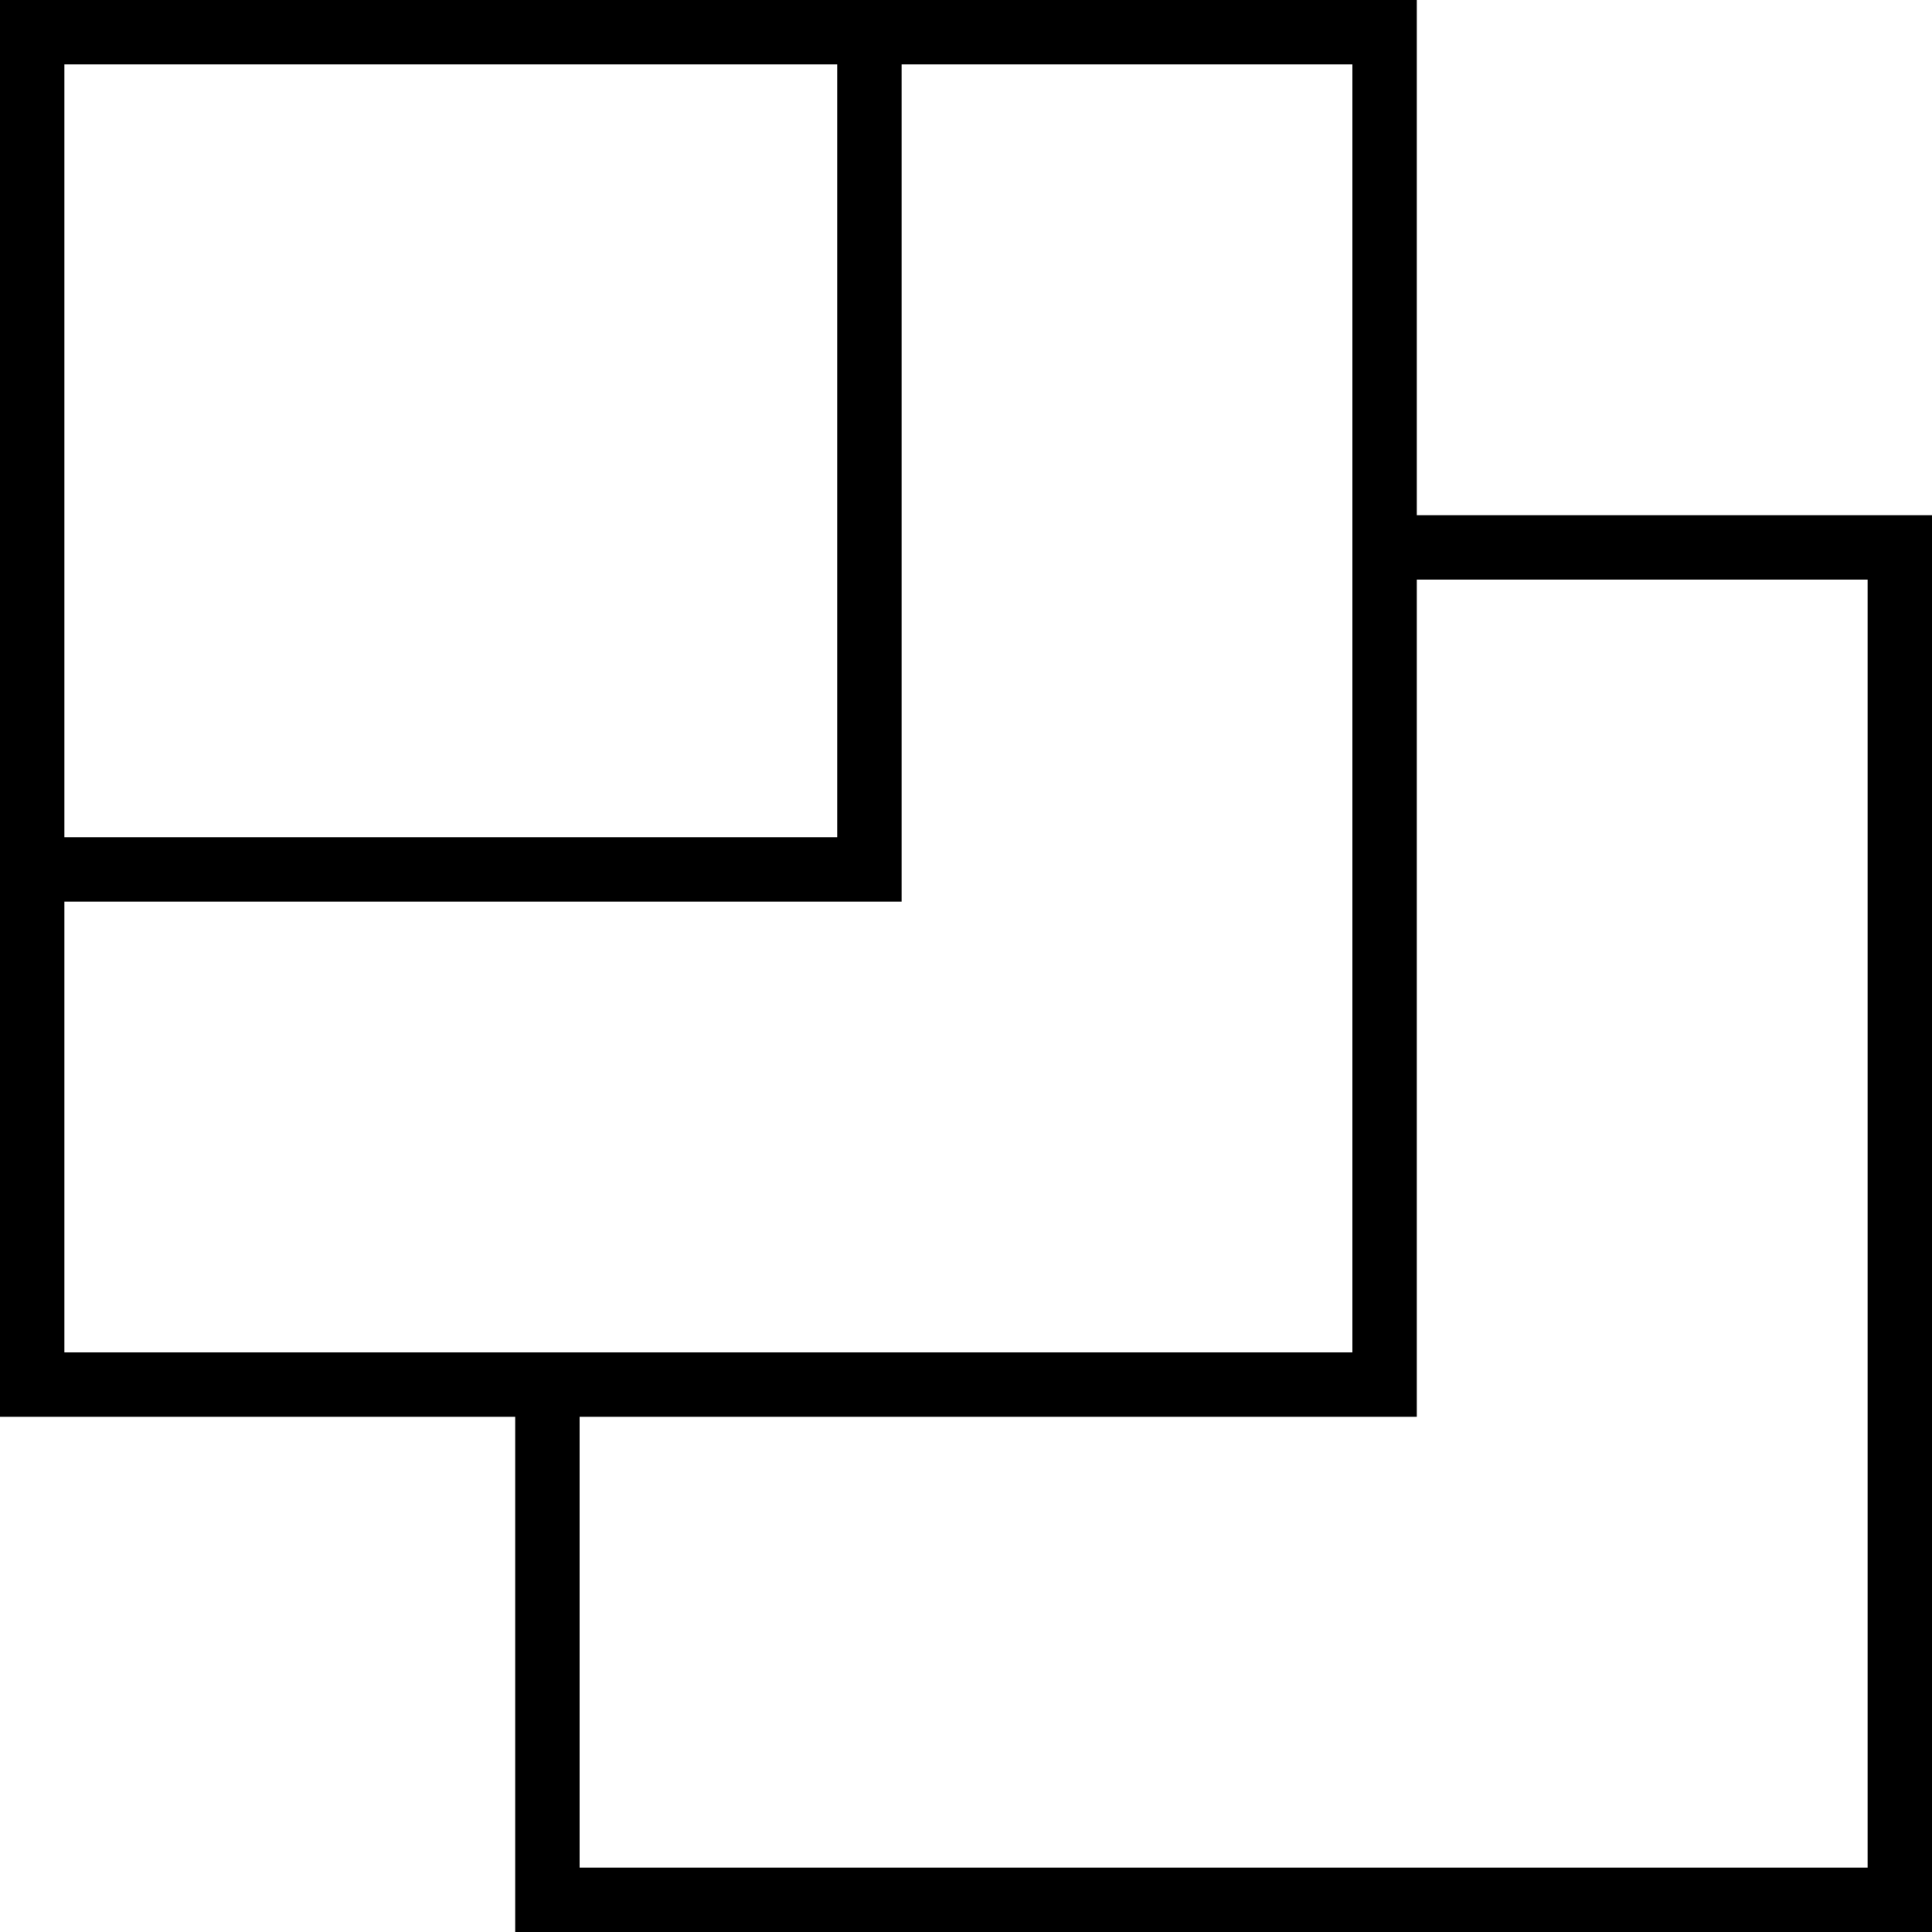<?xml version="1.0" encoding="iso-8859-1"?>
<!-- Uploaded to: SVG Repo, www.svgrepo.com, Generator: SVG Repo Mixer Tools -->
<!DOCTYPE svg PUBLIC "-//W3C//DTD SVG 1.1//EN" "http://www.w3.org/Graphics/SVG/1.1/DTD/svg11.dtd">
<svg fill="#000000" height="800px" width="800px" version="1.1" id="Capa_1" xmlns="http://www.w3.org/2000/svg" xmlns:xlink="http://www.w3.org/1999/xlink" 
	 viewBox="0 0 60 60" xml:space="preserve">
<path d="M44,16V0H28h-2H0v26v2v16h16v16h44V16H44z M2,2h24v24H2V2z M2,42V28h26V2h14v14v26H16H2z M58,58H18V44h26V18h14V58z"/>
</svg>